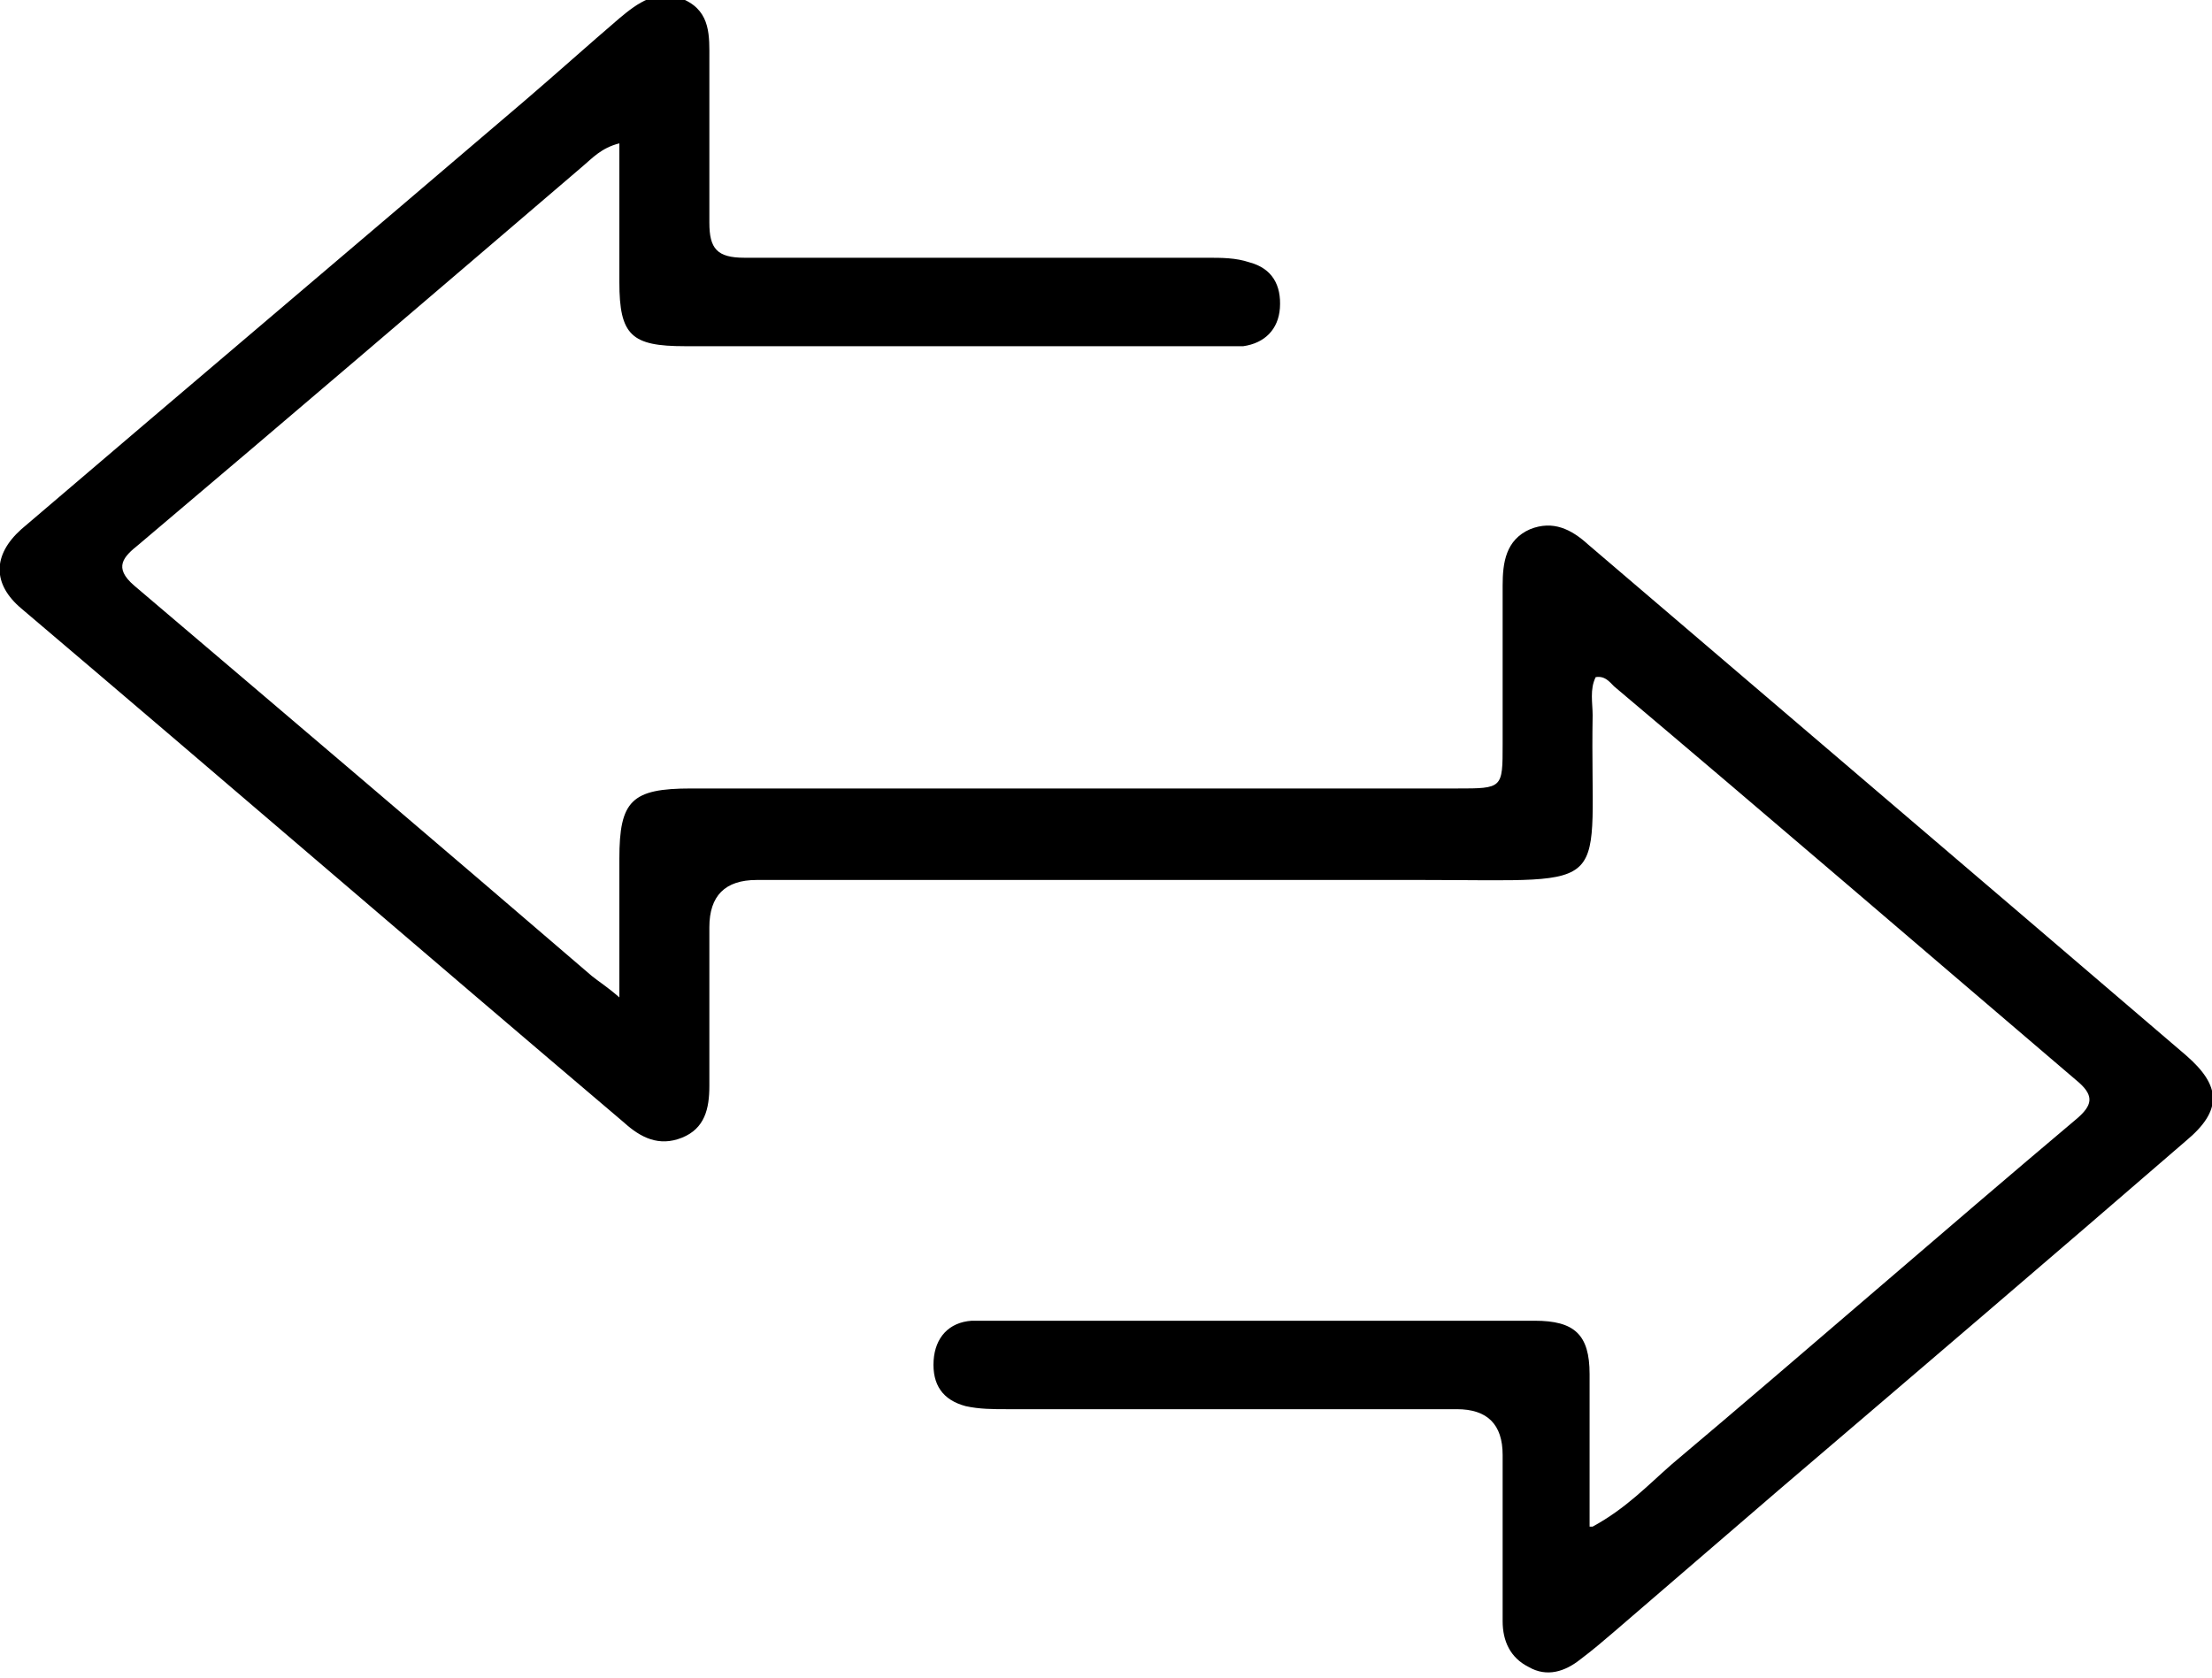 <svg xmlns="http://www.w3.org/2000/svg" id="Layer_1" viewBox="0 0 145 110"><path d="M104.4,100.1c2.2-1.2,3.6-2.7,5.2-4.1,8.9-7.5,17.7-15.2,26.6-22.7.9-.8,1.1-1.4.1-2.3-10.2-8.7-20.3-17.4-30.5-26-.3-.3-.6-.7-1.2-.6-.4.8-.2,1.7-.2,2.5-.2,11.8,1.8,10.8-11.1,10.8-14.6,0-29.1,0-43.7,0q-3.1,0-3.1,3.1c0,3.5,0,6.9,0,10.4,0,1.5-.3,2.8-1.8,3.4-1.5.6-2.7,0-3.8-1C27.7,62.4,14.6,51.1,1.4,39.9c-1.9-1.6-1.9-3.5,0-5.2C12.4,25.3,23.4,16,34.4,6.6c2.1-1.8,4.1-3.6,6.2-5.4,1.2-1,2.5-2,4.3-1.2,1.7.8,1.6,2.4,1.6,3.9,0,3.6,0,7.2,0,10.7,0,1.7.5,2.3,2.3,2.3,10.1,0,20.2,0,30.3,0,1,0,1.9,0,2.8.3,1.5.4,2.1,1.5,2,3-.1,1.4-1,2.3-2.4,2.5-.9,0-1.8,0-2.7,0-11.3,0-22.6,0-33.9,0-3.5,0-4.3-.7-4.3-4.2,0-3,0-6,0-9.1-1.2.3-1.8,1-2.4,1.5-9.7,8.3-19.4,16.6-29.1,24.8-1,.8-1.7,1.5-.3,2.7,10,8.5,20,17,30,25.6.5.4,1,.7,1.8,1.4,0-3.3,0-6.2,0-9.1,0-3.8.8-4.6,4.7-4.6,16.7,0,33.5,0,50.2,0,3,0,3,0,3-2.9,0-3.5,0-6.9,0-10.4,0-1.5.2-3,1.8-3.7,1.5-.6,2.7,0,3.8,1,9.6,8.2,19.2,16.4,28.8,24.6,3.5,3,6.9,5.9,10.4,8.9,2.3,2,2.4,3.6,0,5.6-8.9,7.7-17.8,15.3-26.7,22.9-3.6,3.1-7.2,6.2-10.8,9.3-.7.6-1.4,1.2-2.2,1.8-1,.8-2.2,1.2-3.4.5-1.2-.6-1.7-1.7-1.7-3,0-3.6,0-7.3,0-10.9q0-3-3-3c-9.8,0-19.7,0-29.5,0-.9,0-1.8,0-2.7-.2-1.5-.4-2.2-1.4-2.1-3,.1-1.5,1-2.5,2.5-2.6,1.2,0,2.4,0,3.6,0,11.1,0,22.2,0,33.3,0,2.6,0,3.6.9,3.6,3.5,0,3.2,0,6.4,0,10Z"></path></svg>